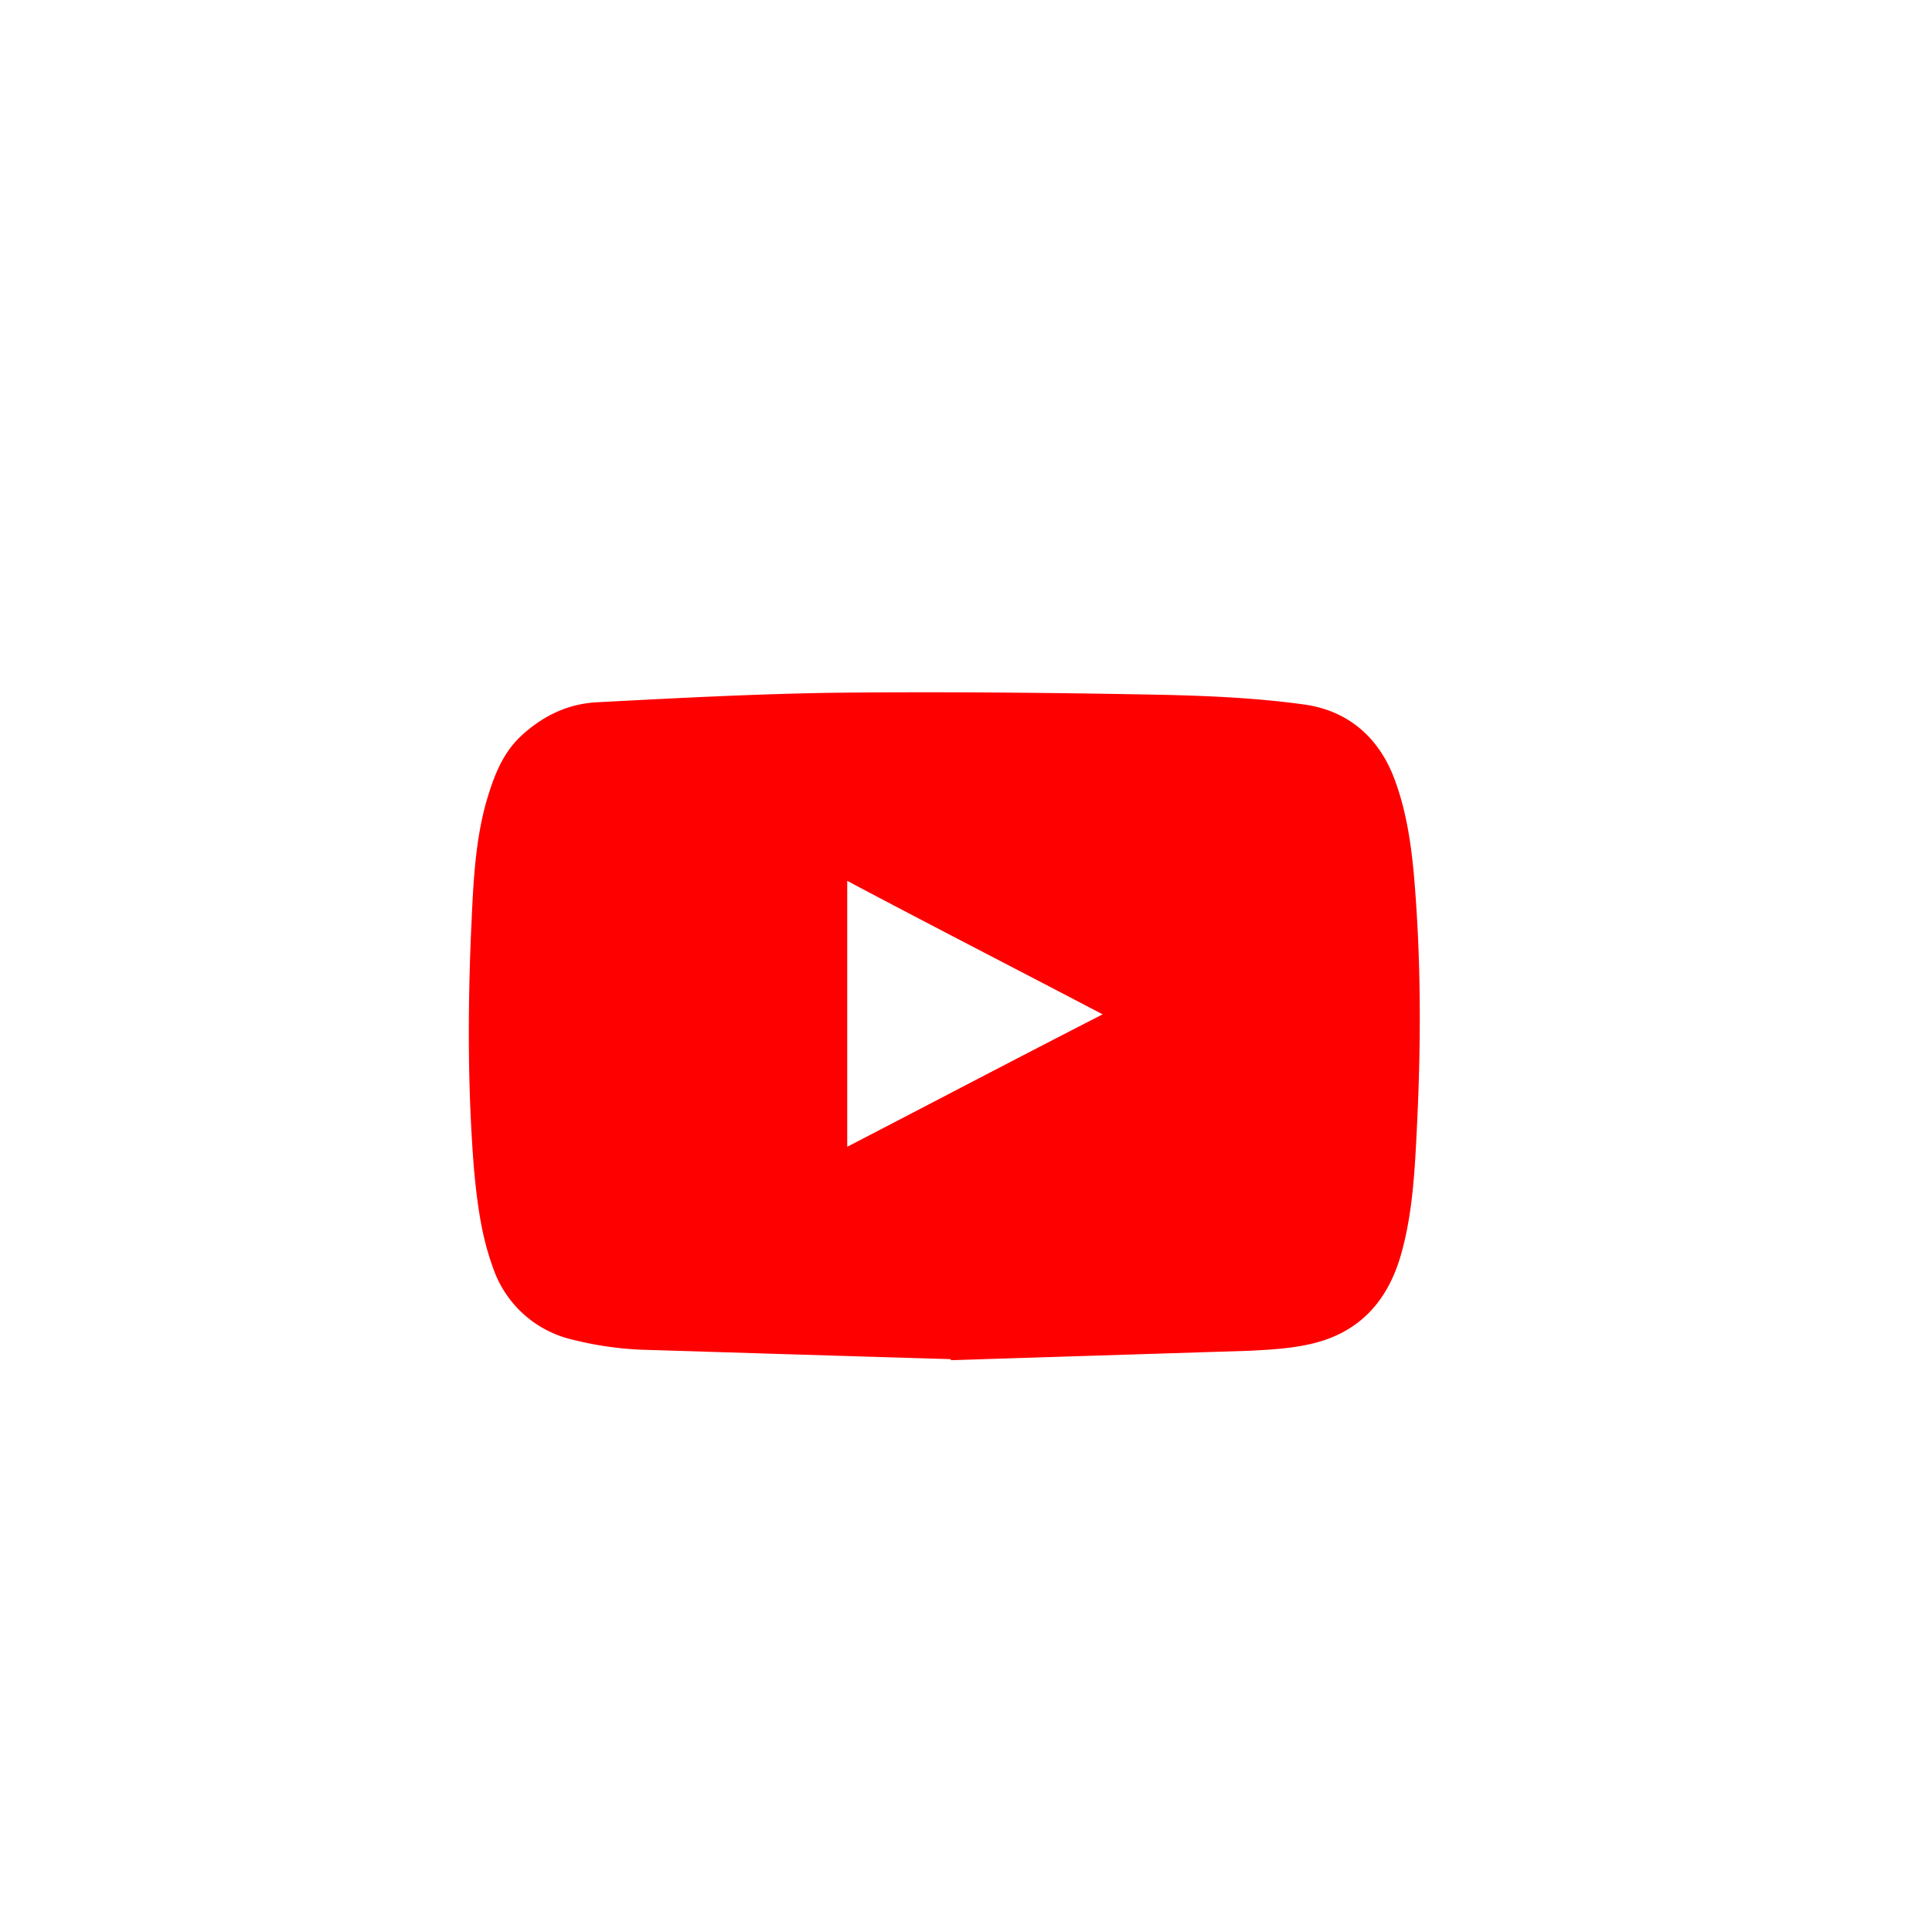 <svg xmlns="http://www.w3.org/2000/svg" width="14.357" height="14.357" viewBox="0 0 18.38 18.38" shape-rendering="geometricPrecision" text-rendering="geometricPrecision" image-rendering="optimizeQuality" fill-rule="evenodd" clip-rule="evenodd"><path fill="#fff" d="M0 0h18.38v18.38H0z"/><path d="M9.04 12.93c-1.02-.03-1.98-.06-2.95-.09-.21-.01-.42-.04-.62-.09a1.05 1.05 0 01-.78-.69c-.11-.3-.15-.61-.18-.93-.06-.74-.06-1.49-.03-2.23.02-.42.03-.84.14-1.25.07-.24.15-.48.35-.66.21-.19.45-.3.73-.31.76-.04 1.52-.08 2.28-.09 1.03-.01 2.05 0 3.08.02.44.01.89.03 1.33.09.4.05.7.28.86.67.12.3.17.62.2.94.07.8.07 1.6.03 2.41-.02.41-.04.82-.15 1.21-.13.46-.41.76-.88.86-.18.04-.37.05-.55.06l-2.85.09zm-.98-2.02c.81-.42 1.61-.84 2.43-1.26-.82-.43-1.62-.84-2.43-1.27v2.53z" fill="#fe0000"/></svg>